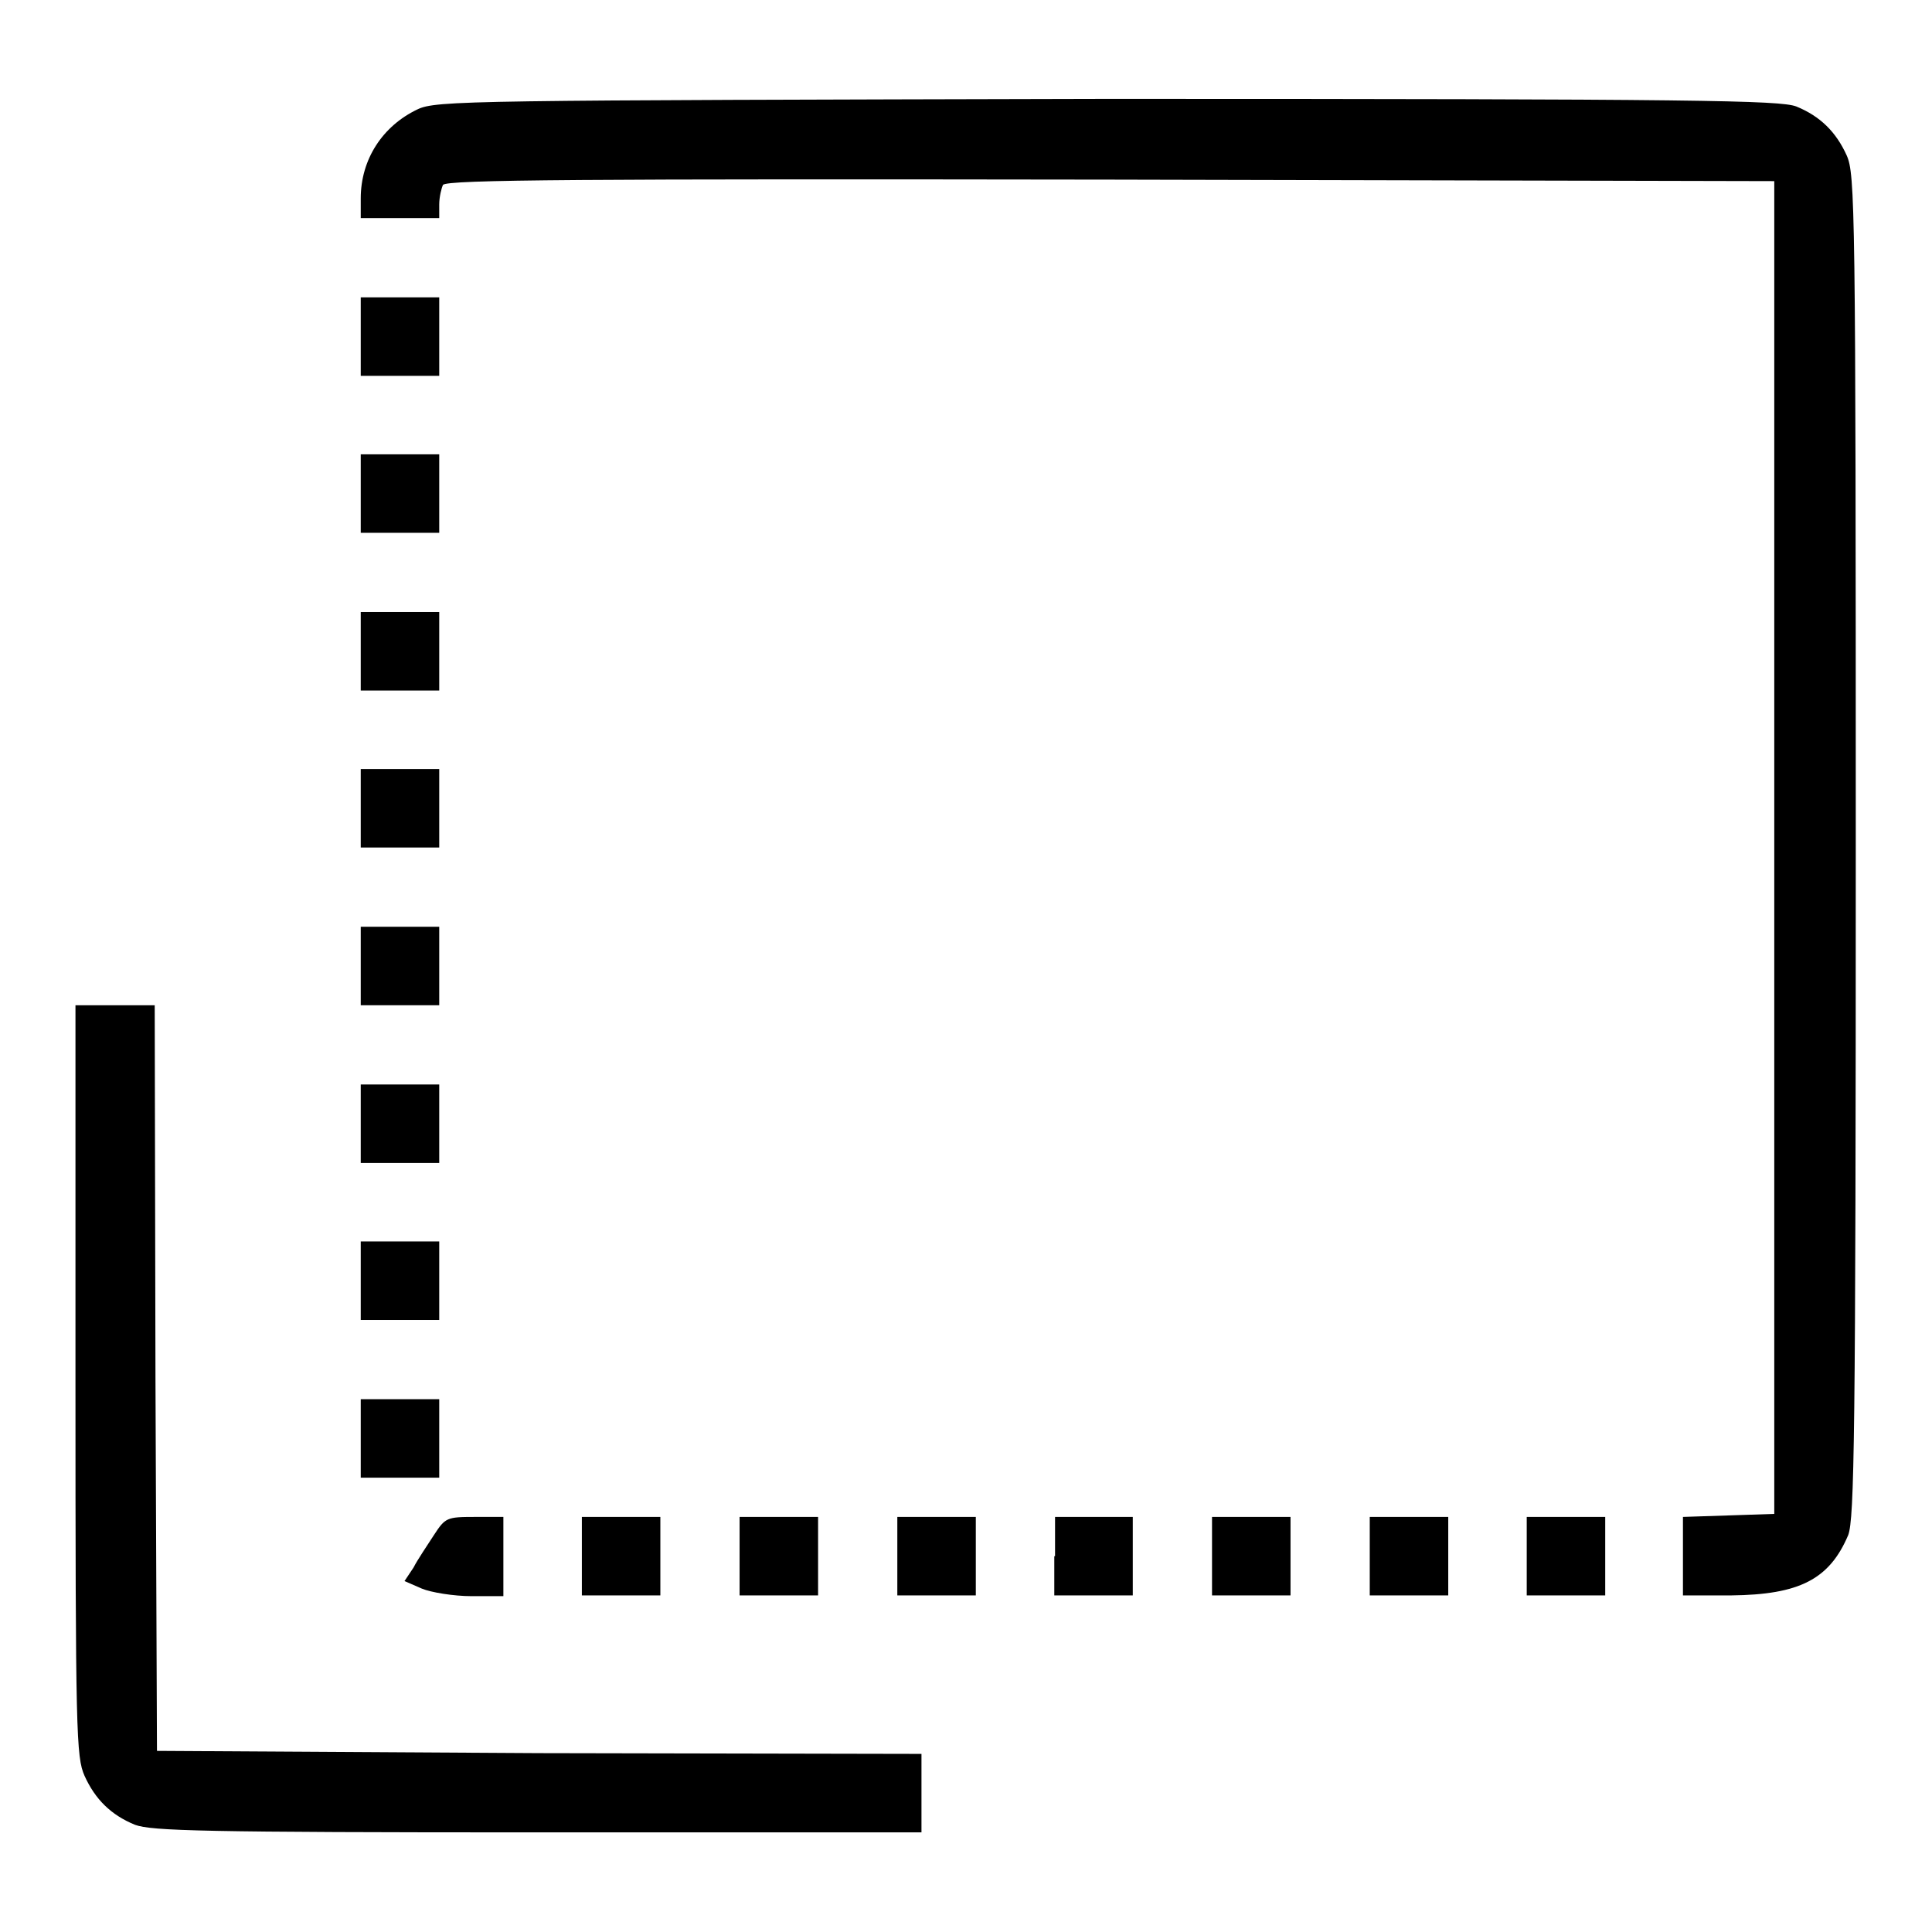 <?xml version="1.0" encoding="utf-8"?>
<!-- Svg Vector Icons : http://www.onlinewebfonts.com/icon -->
<!DOCTYPE svg PUBLIC "-//W3C//DTD SVG 1.1//EN" "http://www.w3.org/Graphics/SVG/1.1/DTD/svg11.dtd">
<svg version="1.1" xmlns="http://www.w3.org/2000/svg" xmlns:xlink="http://www.w3.org/1999/xlink" x="0px" y="0px" viewBox="0 0 256 256" enable-background="new 0 0 256 256" xml:space="preserve">
<g><g><g><path fill="#000000" d="M55.3,14.5c-4.6,2.2-7.5,6.6-7.5,11.8v2.6H53h5.2v-1.8c0-1,0.3-2.2,0.5-2.6c0.5-0.7,18.6-0.8,88.5-0.7l87.9,0.2v88.3v88.3l-6,0.2l-6.1,0.2v5.2v5.2h6.4c9-0.1,13-2.1,15.5-8c0.8-2.2,1-12.5,1-91.3c0-85-0.1-89-1.2-91.5c-1.4-3.1-3.5-5.2-6.7-6.5c-2.2-0.8-12.5-1-91.3-1C61.8,13.3,57.8,13.3,55.3,14.5z"/><path fill="#000000" d="M47.8,44.6v5.2H53h5.2v-5.2v-5.2H53h-5.2V44.6z"/><path fill="#000000" d="M47.8,65.4v5.2H53h5.2v-5.2v-5.2H53h-5.2V65.4z"/><path fill="#000000" d="M47.8,86.3v5.2H53h5.2v-5.2v-5.2H53h-5.2V86.3z"/><path fill="#000000" d="M47.8,107.1v5.2H53h5.2v-5.2v-5.2H53h-5.2V107.1z"/><path fill="#000000" d="M47.8,128v5.2H53h5.2V128v-5.2H53h-5.2V128z"/><path fill="#000000" d="M10,182.9c0,46.9,0.1,49.9,1.2,52.4c1.4,3.1,3.5,5.2,6.7,6.5c2.2,0.8,8.9,1,53.3,1h50.9v-5.2v-5.2l-50.7-0.1L20.8,232l-0.2-49.4l-0.1-49.4h-5.2H10V182.9z"/><path fill="#000000" d="M47.8,148.9v5.2H53h5.2v-5.2v-5.2H53h-5.2V148.9z"/><path fill="#000000" d="M47.8,169.7v5.2H53h5.2v-5.2v-5.2H53h-5.2V169.7z"/><path fill="#000000" d="M47.8,190.6v5.2H53h5.2v-5.2v-5.2H53h-5.2V190.6z"/><path fill="#000000" d="M57.5,203.4c-0.9,1.4-2.2,3.3-2.7,4.3l-1.2,1.8l2.3,1c1.2,0.5,4.2,1,6.6,1h4.2v-5.2V201h-3.8C59.2,201,59,201.1,57.5,203.4z"/><path fill="#000000" d="M77.1,206.2v5.2h5.2h5.2v-5.2V201h-5.2h-5.2V206.2z"/><path fill="#000000" d="M98,206.2v5.2h5.2h5.2v-5.2V201h-5.2H98V206.2L98,206.2z"/><path fill="#000000" d="M118.9,206.2v5.2h5.2h5.2v-5.2V201h-5.2h-5.2V206.2z"/><path fill="#000000" d="M139.7,206.2v5.2h5.2h5.2v-5.2V201H145h-5.2V206.2z"/><path fill="#000000" d="M160.6,206.2v5.2h5.2h5.2v-5.2V201h-5.2h-5.2V206.2z"/><path fill="#000000" d="M181.5,206.2v5.2h5.2h5.2v-5.2V201h-5.2h-5.2L181.5,206.2L181.5,206.2z"/><path fill="#000000" d="M202.3,206.2v5.2h5.2h5.2v-5.2V201h-5.2h-5.2V206.2L202.3,206.2z"/></g></g></g>
</svg>